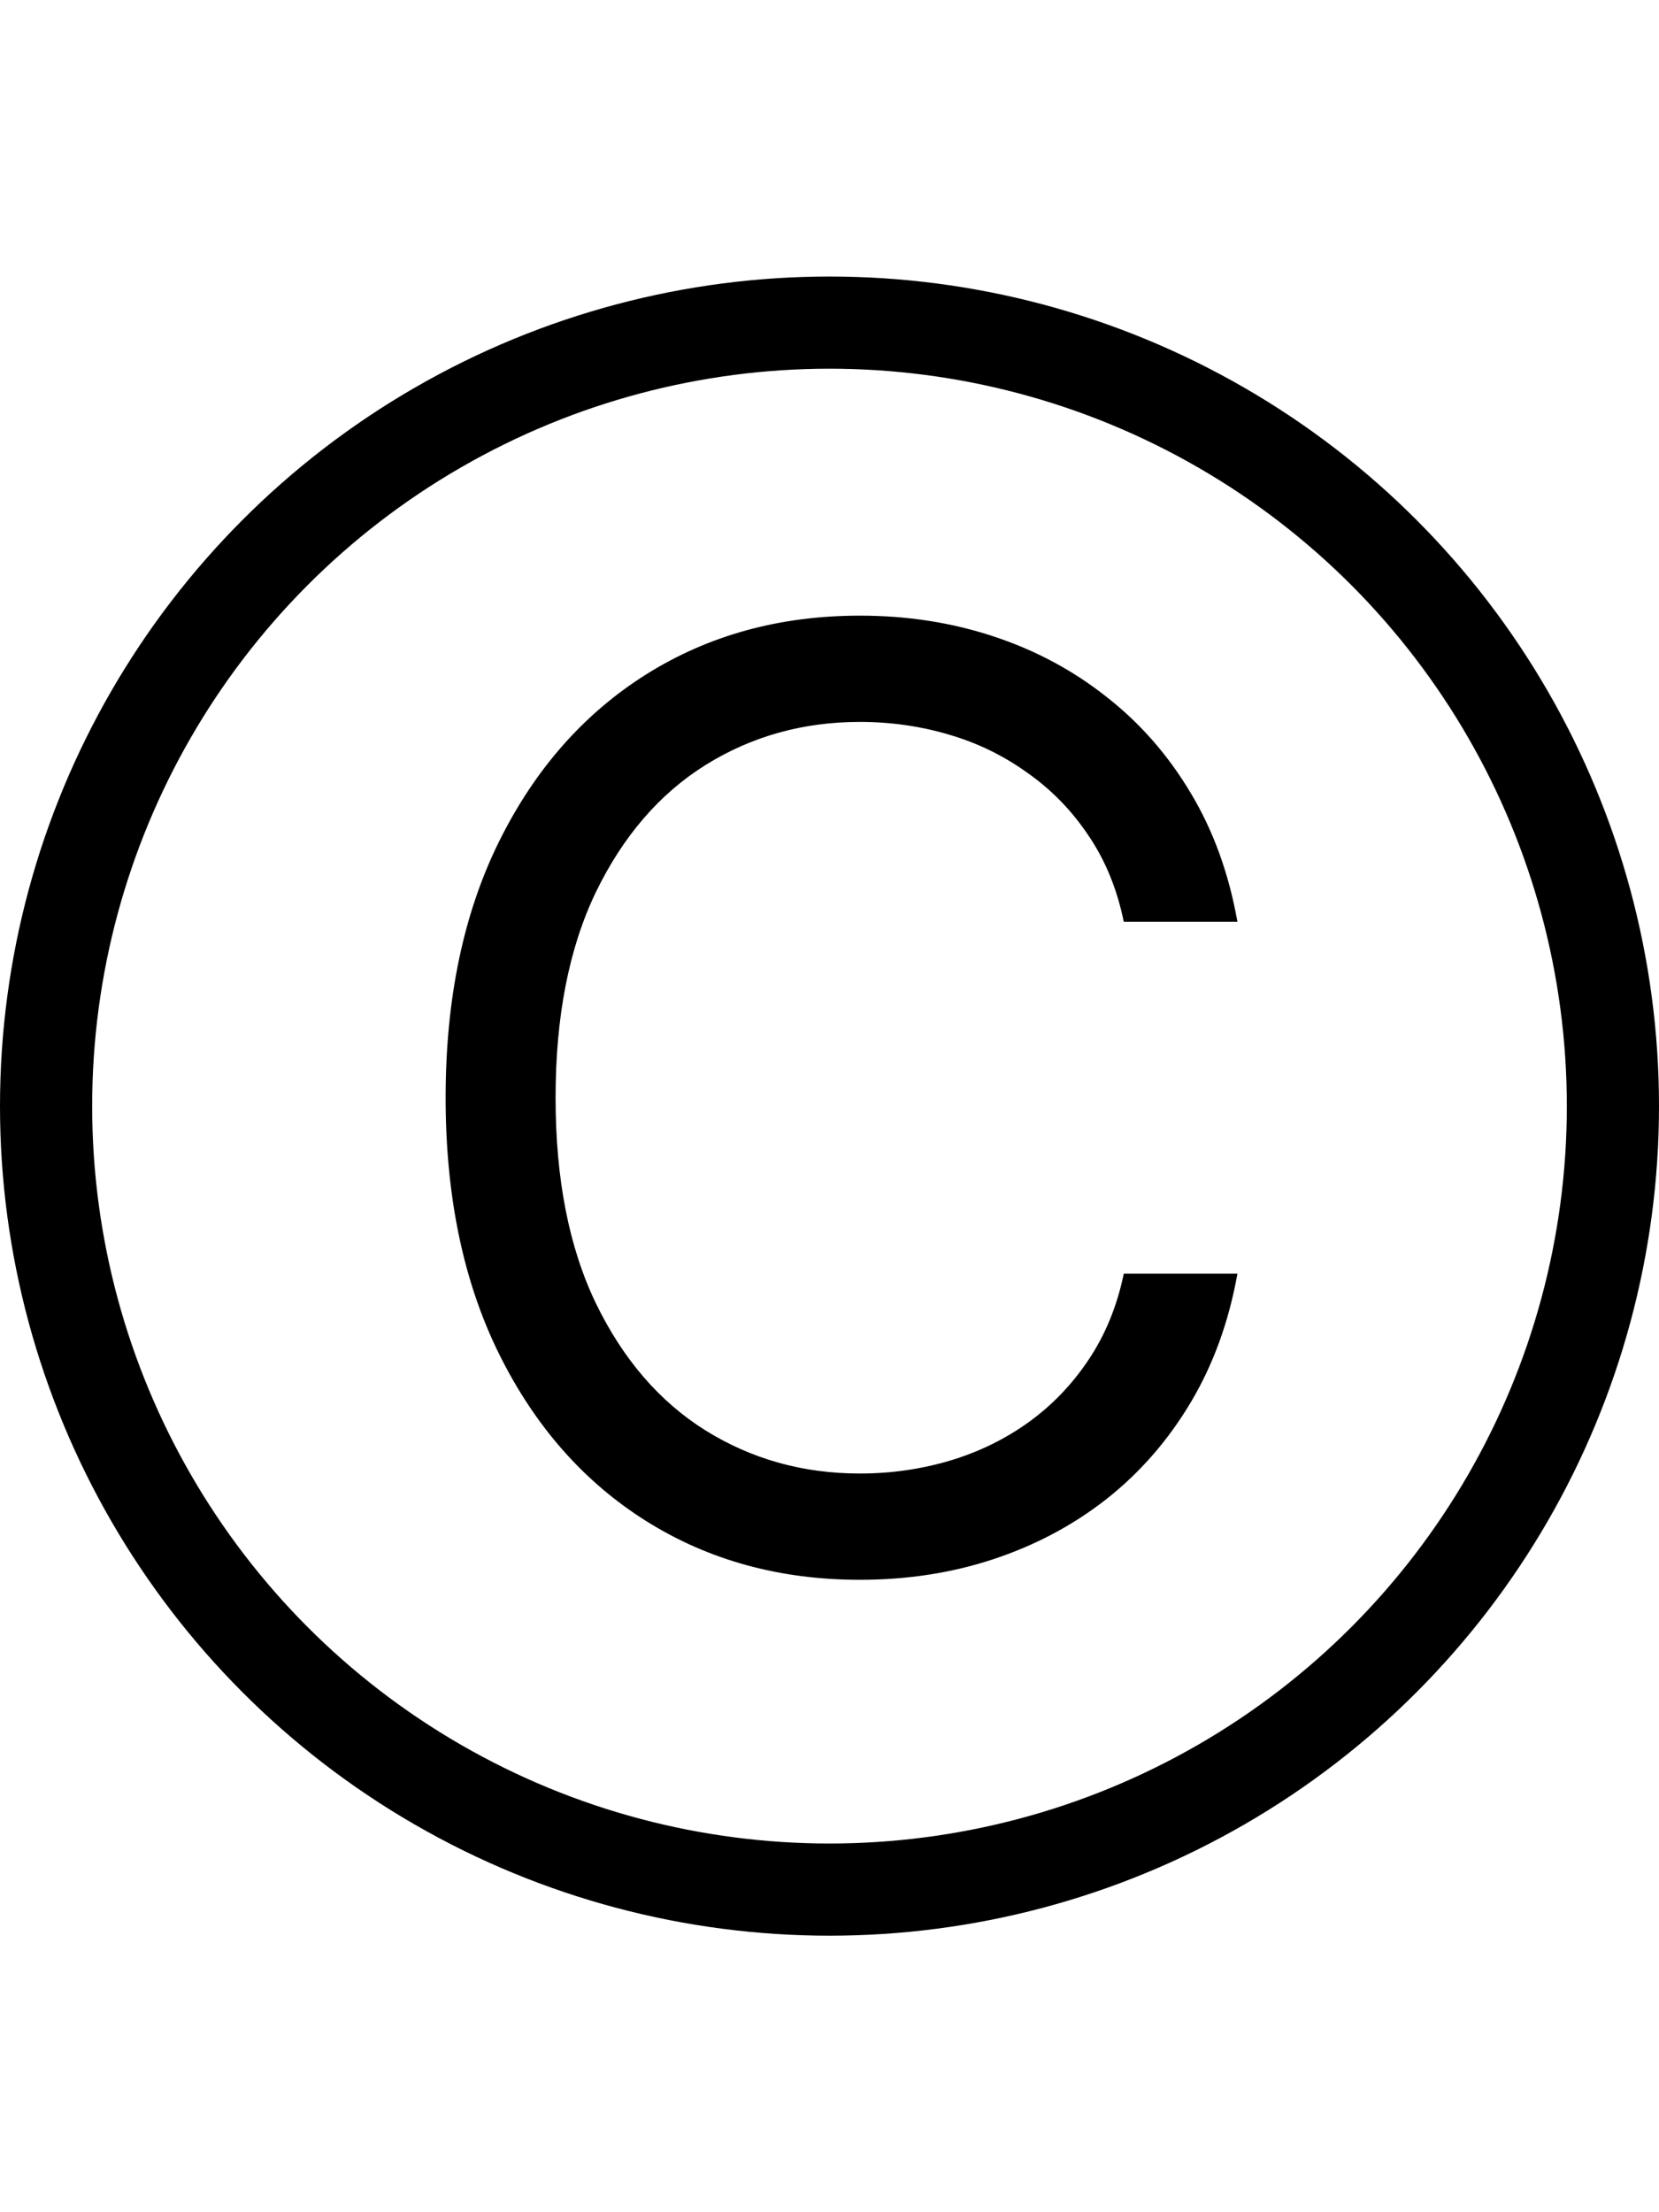 <?xml version="1.0" encoding="UTF-8"?> <svg xmlns="http://www.w3.org/2000/svg" width="18" height="24" viewBox="0 0 18 24" fill="none"><circle cx="9" cy="12" r="8.5" stroke="black"></circle><path d="M13.426 10H12.193C12.12 9.645 11.993 9.334 11.81 9.065C11.631 8.797 11.413 8.572 11.154 8.389C10.899 8.204 10.616 8.064 10.304 7.972C9.992 7.879 9.668 7.832 9.33 7.832C8.713 7.832 8.155 7.988 7.654 8.3C7.157 8.611 6.761 9.07 6.466 9.677C6.174 10.283 6.028 11.027 6.028 11.909C6.028 12.791 6.174 13.535 6.466 14.141C6.761 14.748 7.157 15.207 7.654 15.518C8.155 15.83 8.713 15.986 9.33 15.986C9.668 15.986 9.992 15.939 10.304 15.847C10.616 15.754 10.899 15.616 11.154 15.434C11.413 15.248 11.631 15.021 11.81 14.753C11.993 14.481 12.12 14.169 12.193 13.818H13.426C13.333 14.338 13.164 14.804 12.919 15.215C12.674 15.626 12.369 15.976 12.004 16.264C11.64 16.549 11.23 16.766 10.776 16.916C10.325 17.065 9.843 17.139 9.33 17.139C8.461 17.139 7.689 16.927 7.013 16.503C6.337 16.079 5.805 15.475 5.417 14.693C5.029 13.911 4.835 12.983 4.835 11.909C4.835 10.835 5.029 9.907 5.417 9.125C5.805 8.343 6.337 7.74 7.013 7.315C7.689 6.891 8.461 6.679 9.33 6.679C9.843 6.679 10.325 6.754 10.776 6.903C11.23 7.052 11.64 7.271 12.004 7.559C12.369 7.844 12.674 8.192 12.919 8.603C13.164 9.011 13.333 9.476 13.426 10Z" fill="black"></path></svg> 
